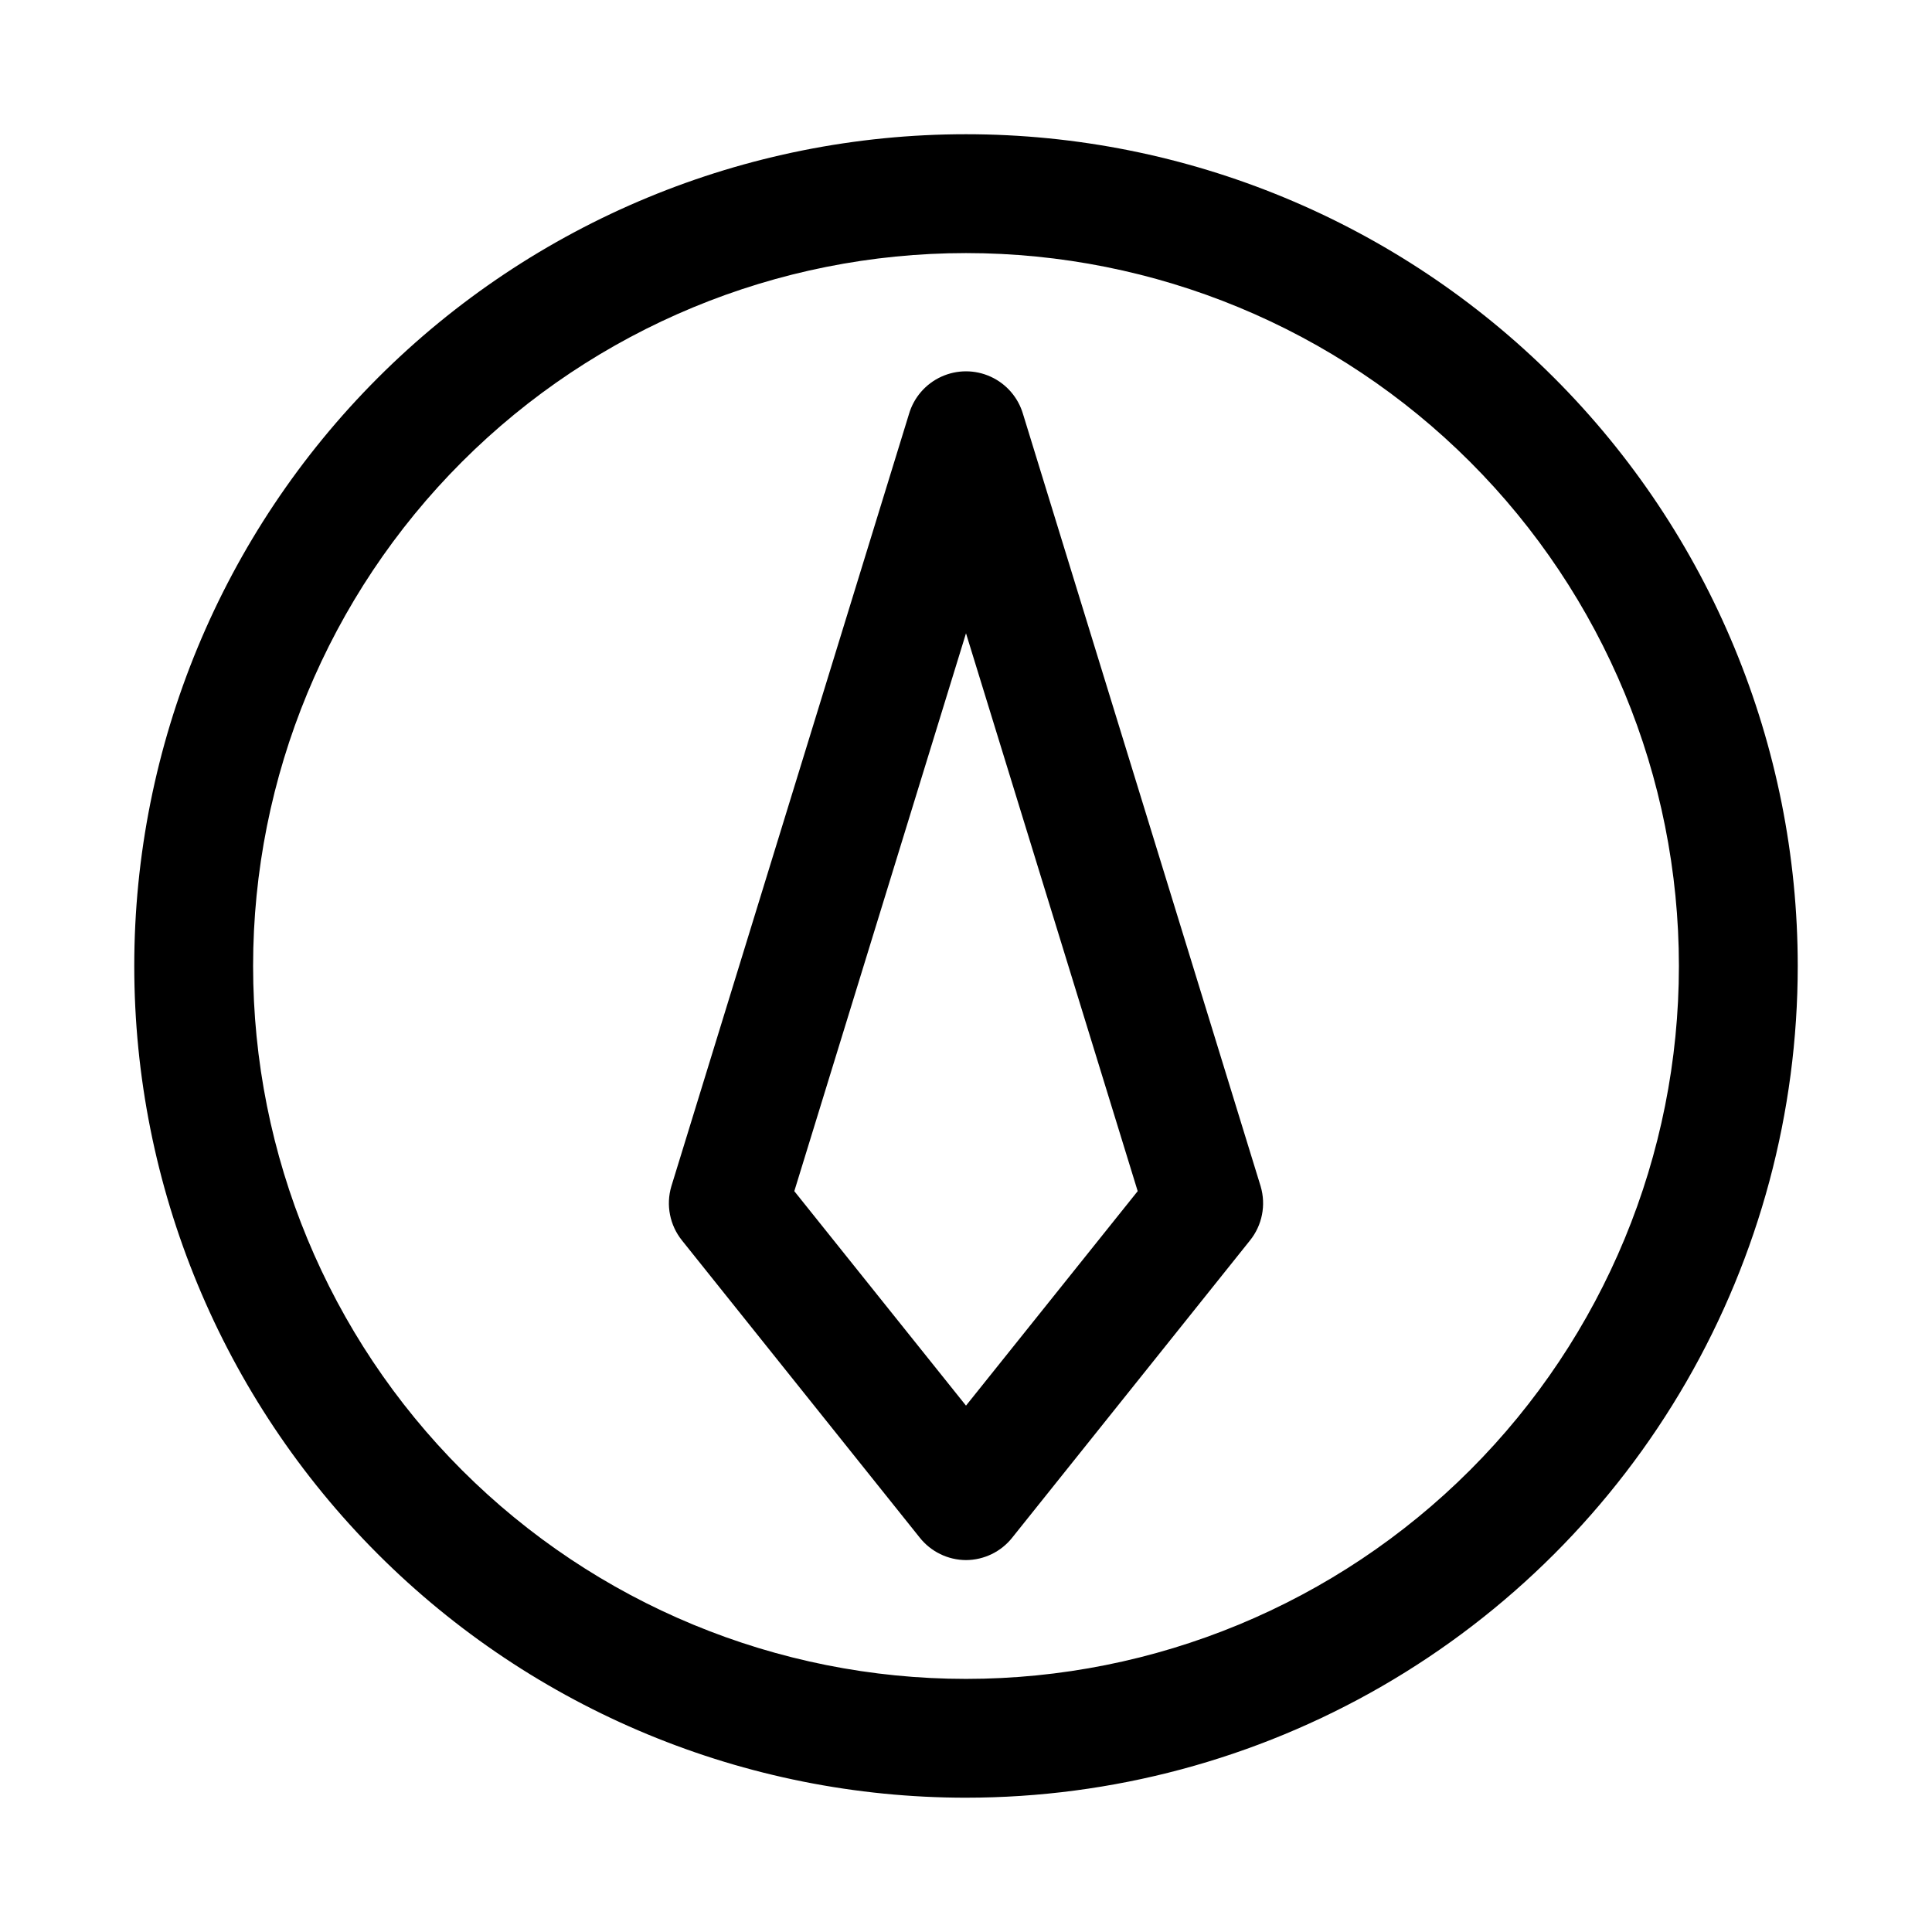<?xml version="1.0" encoding="UTF-8"?>
<!-- Uploaded to: SVG Repo, www.svgrepo.com, Generator: SVG Repo Mixer Tools -->
<svg fill="#000000" width="800px" height="800px" version="1.1" viewBox="144 144 512 512" xmlns="http://www.w3.org/2000/svg">
 <path d="m400 620.41c-58.461 0-114.52-23.223-155.86-64.559-41.336-41.336-64.559-97.398-64.559-155.86 0-58.461 23.223-114.52 64.559-155.86s97.398-64.559 155.86-64.559c58.457 0 114.52 23.223 155.86 64.559 41.336 41.336 64.559 97.398 64.559 155.86 0 38.691-10.184 76.699-29.527 110.21-19.348 33.508-47.172 61.332-80.68 80.68-33.508 19.344-71.516 29.527-110.21 29.527zm0-409.34c-50.109 0-98.164 19.906-133.59 55.336s-55.336 83.484-55.336 133.59c0 50.105 19.906 98.16 55.336 133.59 35.43 35.434 83.484 55.336 133.59 55.336 50.105 0 98.16-19.902 133.59-55.336 35.434-35.43 55.336-83.484 55.336-133.59 0-50.109-19.902-98.164-55.336-133.59-35.43-35.43-83.484-55.336-133.59-55.336zm0 346.37c-4.793-0.02-9.312-2.223-12.281-5.981l-62.977-78.719v-0.004c-3.238-4.019-4.297-9.375-2.836-14.324l62.977-204.67v-0.004c1.281-4.387 4.406-8.004 8.566-9.906 4.16-1.902 8.941-1.902 13.098 0 4.16 1.902 7.285 5.519 8.566 9.906l62.977 204.67v0.004c1.461 4.949 0.402 10.305-2.836 14.324l-62.977 78.719v0.004c-2.969 3.758-7.488 5.961-12.277 5.981zm-45.5-97.77 45.5 56.836 45.5-56.836-45.5-147.84z"/>
</svg>